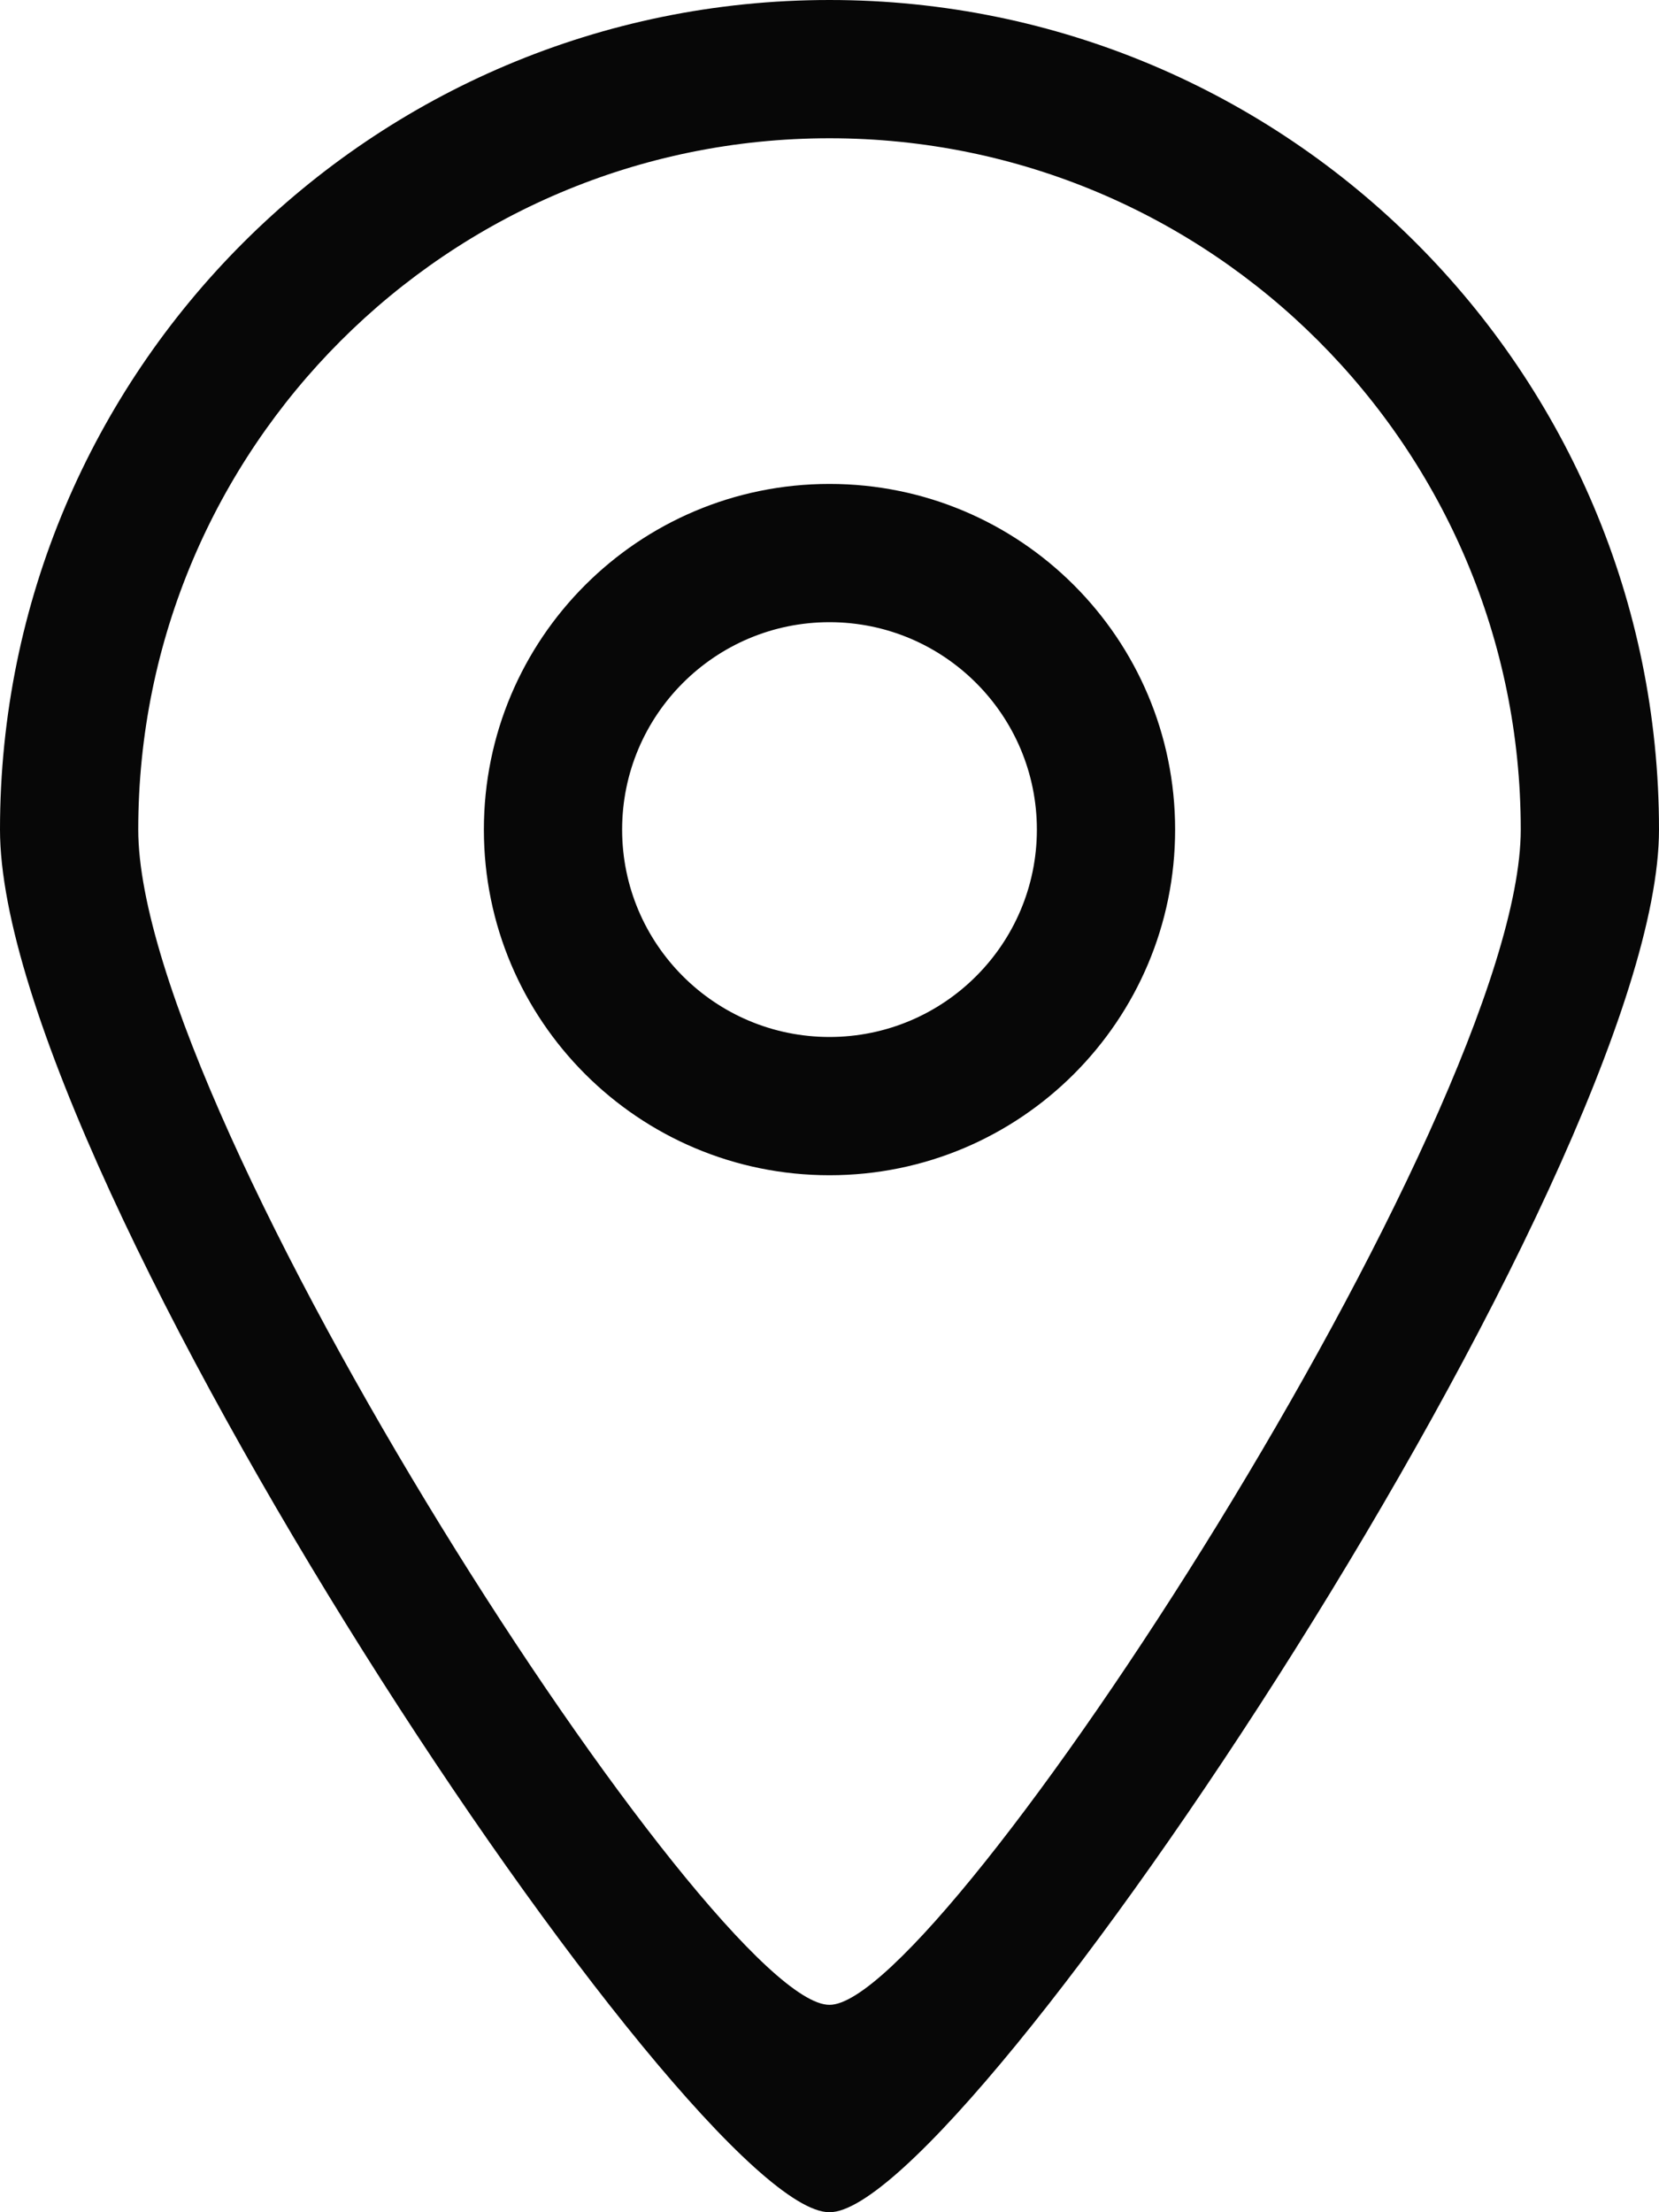 <?xml version="1.0" encoding="UTF-8"?> <svg xmlns="http://www.w3.org/2000/svg" width="30" height="40" viewBox="0 0 30 40" fill="none"><path d="M15 8.75C11.547 8.75 8.75 11.547 8.75 15C8.75 18.453 11.547 21.25 15 21.25C18.453 21.25 21.25 18.453 21.25 15C21.25 11.547 18.453 8.75 15 8.75ZM15 18.75C12.93 18.75 11.25 17.07 11.25 15C11.25 12.93 12.93 11.25 15 11.25C17.07 11.25 18.75 12.93 18.75 15C18.75 17.07 17.07 18.75 15 18.75ZM15 0C6.715 0 0 6.715 0 15C0 21.27 12.508 40.012 15 40C17.453 40.012 30 21.188 30 15C30 6.715 23.285 0 15 0ZM15 36.25C12.922 36.262 2.5 20.227 2.5 15C2.5 8.098 8.098 2.5 15 2.5C21.902 2.5 27.5 8.098 27.5 15C27.5 20.156 17.047 36.262 15 36.25Z" fill="#070707"></path></svg> 
